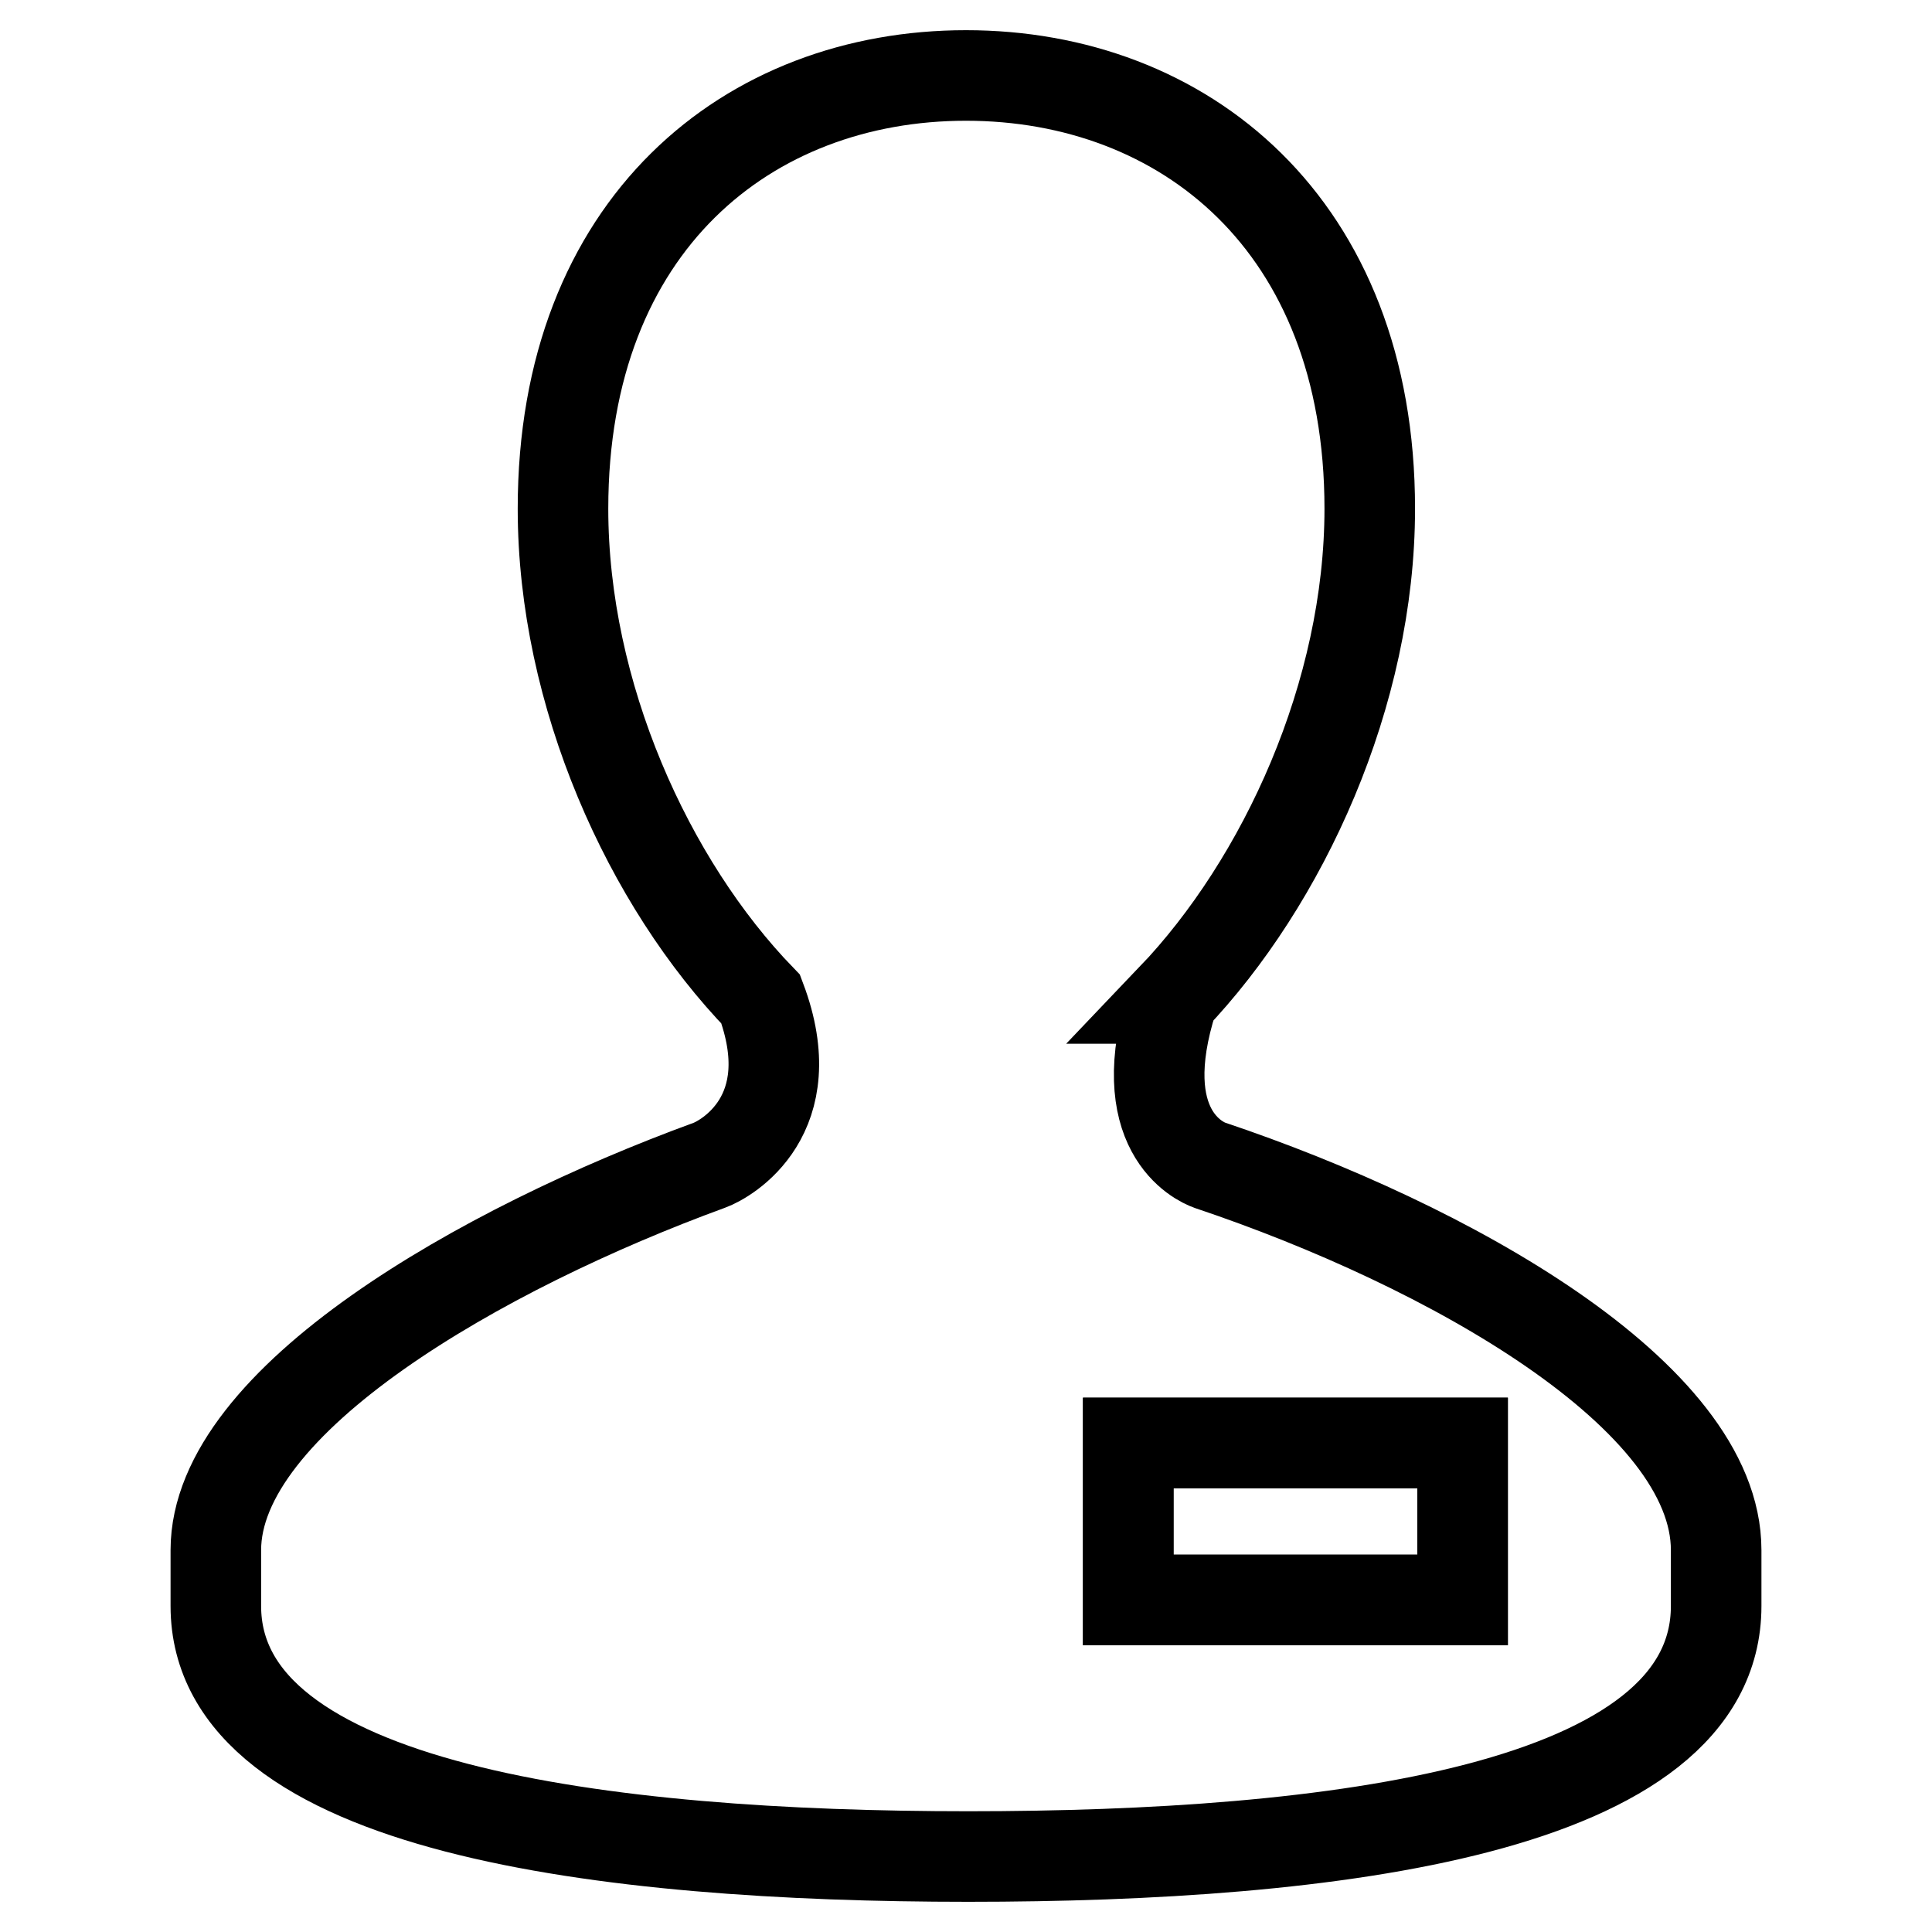 <?xml version="1.0" encoding="utf-8"?>
<!-- Svg Vector Icons : http://www.onlinewebfonts.com/icon -->
<!DOCTYPE svg PUBLIC "-//W3C//DTD SVG 1.1//EN" "http://www.w3.org/Graphics/SVG/1.1/DTD/svg11.dtd">
<svg version="1.1" xmlns="http://www.w3.org/2000/svg" xmlns:xlink="http://www.w3.org/1999/xlink" x="0px" y="0px" viewBox="0 0 256 256" enable-background="new 0 0 256 256" xml:space="preserve">
<g> <path stroke-width="12" fill-opacity="0" stroke="#000000"  d="M160.3,154.4c-1.4-0.5-10.5-4.6-4.9-22.1h-0.1c14.8-15.5,26.2-40.4,26.2-64.9c0-37.7-24.7-57.4-53.5-57.4 c-28.8,0-53.4,19.7-53.4,57.4c0,24.6,11.3,49.6,26.2,65c5.8,15.4-4.6,21.2-6.8,22c-30.1,11-65.4,31.1-65.4,51v7.4 c0,27,51.8,33.2,99.7,33.2c48,0,99.1-6.1,99.1-33.2v-7.4C227.4,184.9,191.9,165,160.3,154.4L160.3,154.4z M193.8,212h-44.3v-20.8 h44.3V212z"/> <path stroke-width="12" fill-opacity="0" stroke="#000000"  d="M149.5,191.2h44.3V212h-44.3V191.2z"/></g>
</svg>